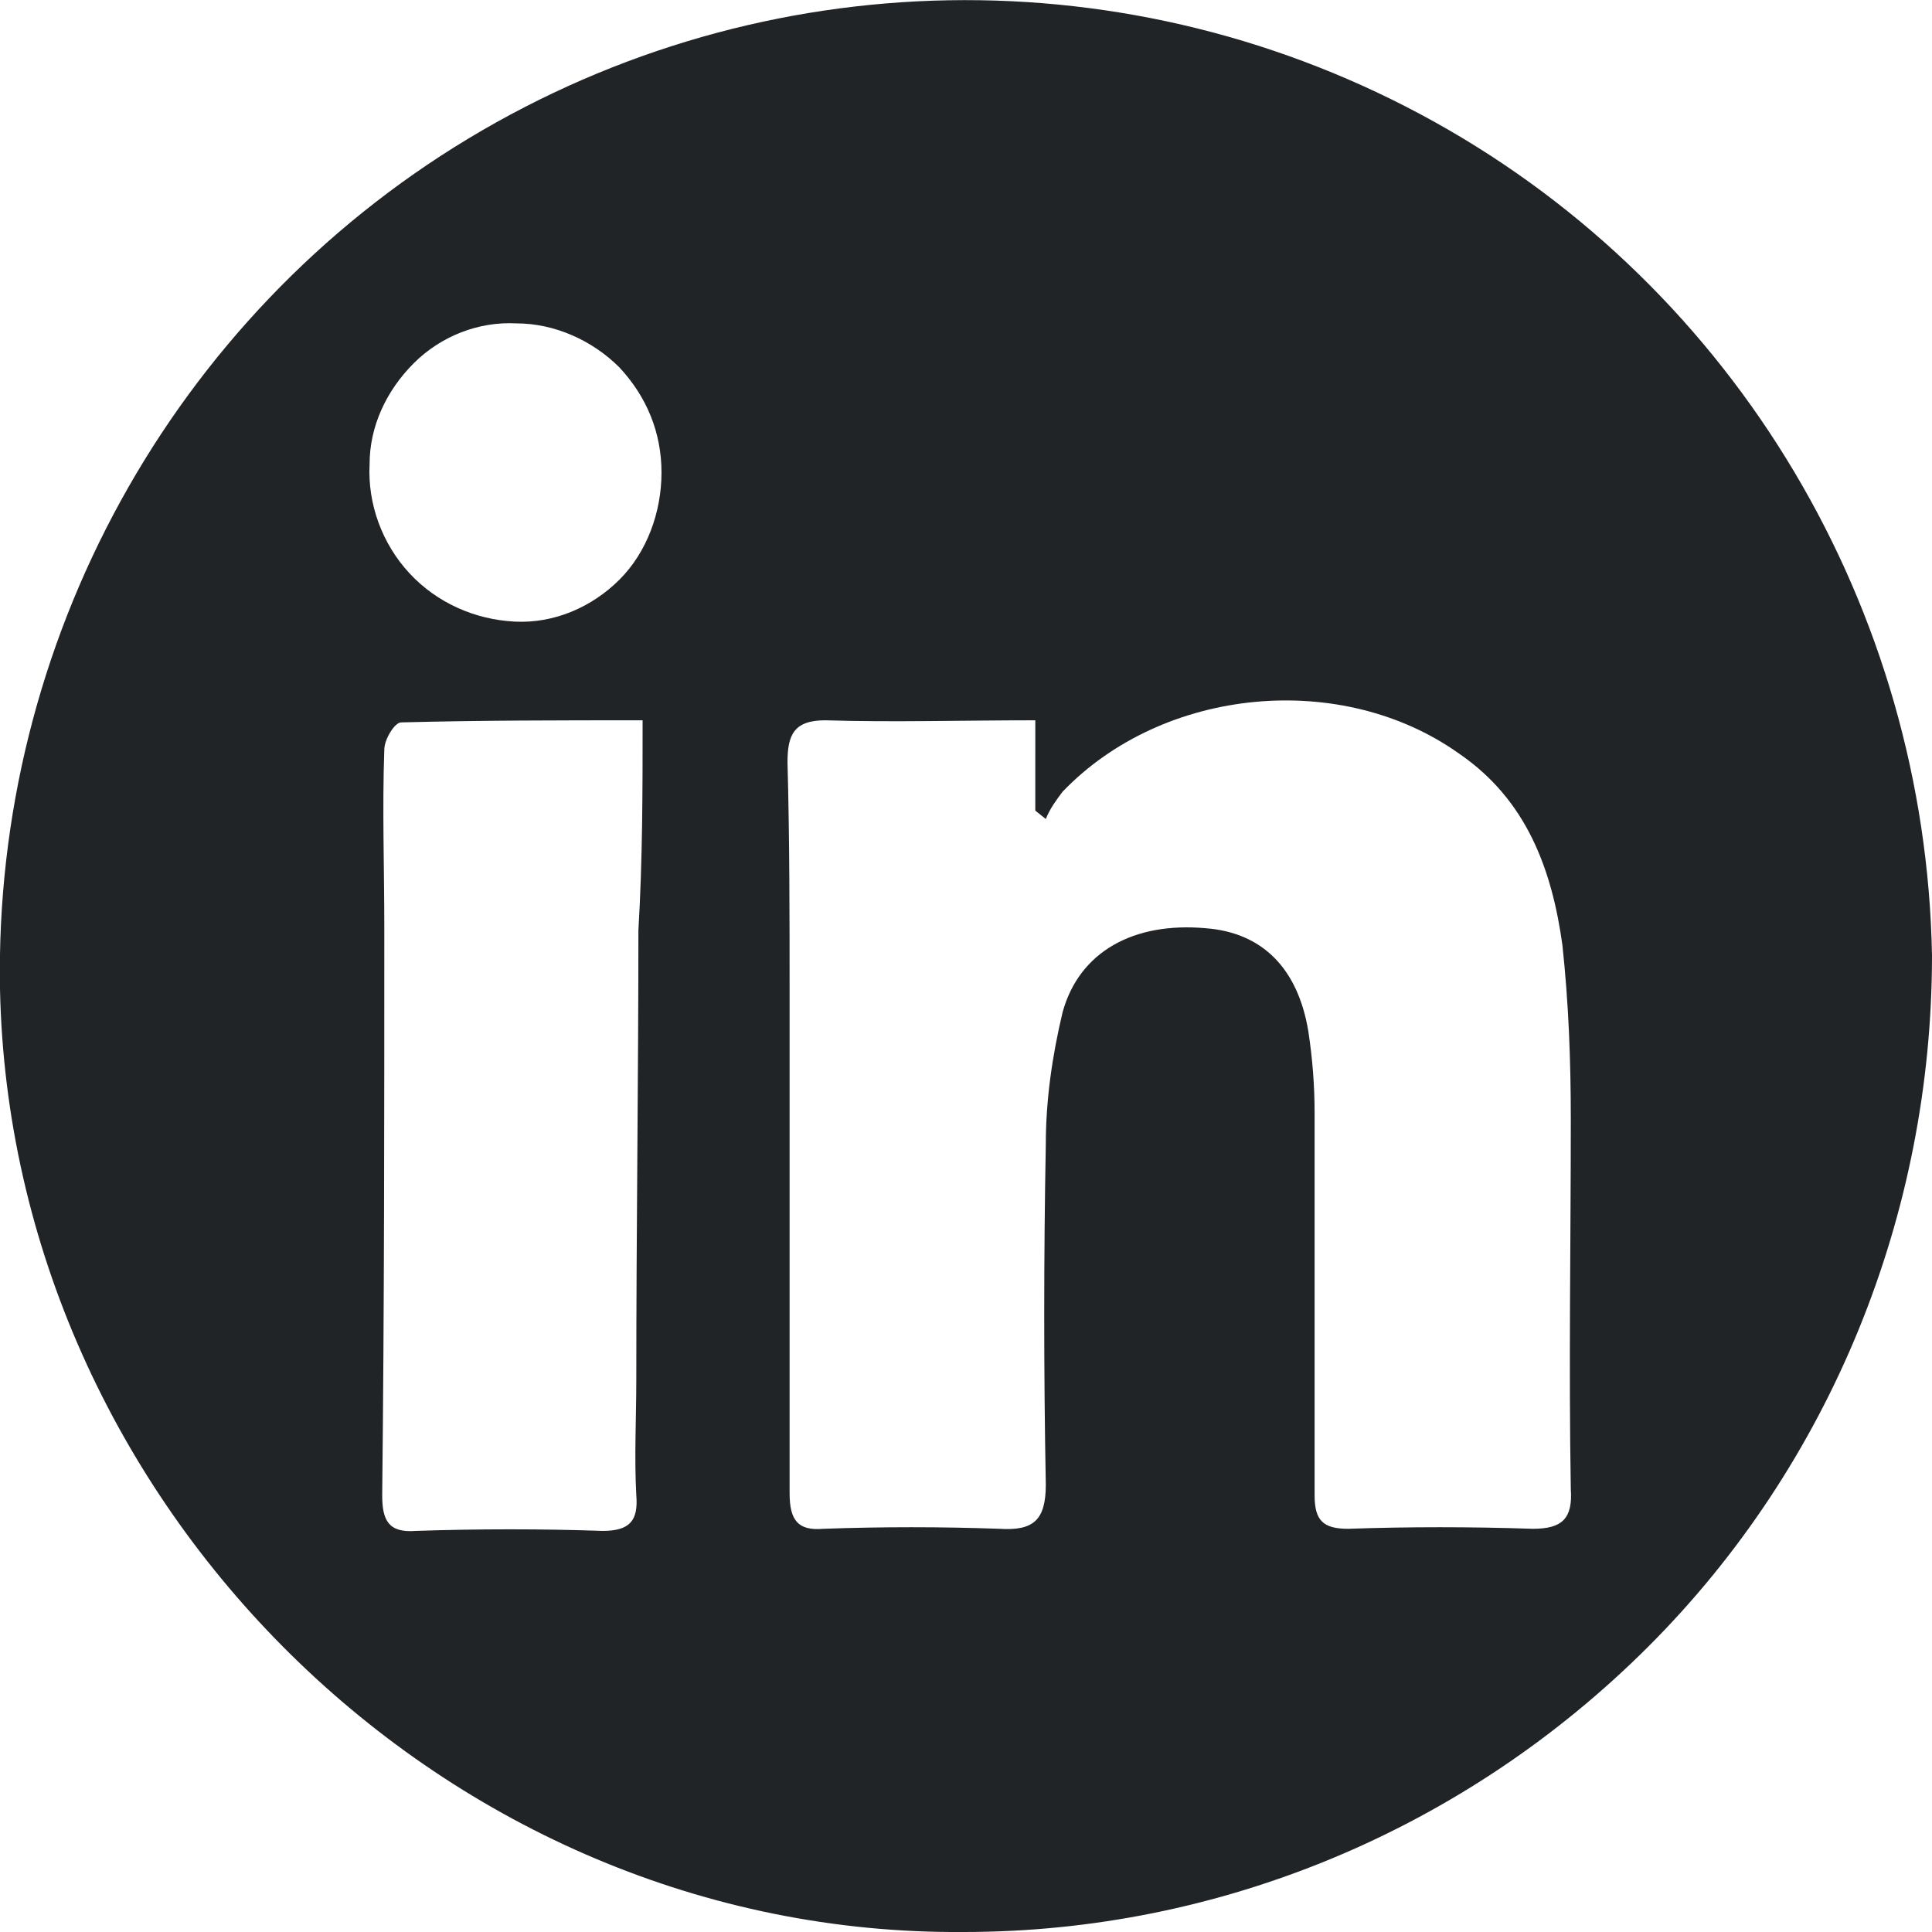 <?xml version="1.0" encoding="utf-8"?>
<!-- Generator: Adobe Illustrator 26.2.1, SVG Export Plug-In . SVG Version: 6.00 Build 0)  -->
<svg version="1.1" id="Layer_1" xmlns="http://www.w3.org/2000/svg" xmlns:xlink="http://www.w3.org/1999/xlink" x="0px" y="0px"
	 viewBox="0 0 92 92" style="enable-background:new 0 0 92 92;" xml:space="preserve">
<style type="text/css">
	.st0{fill:#212427;}
</style>
<g id="LInkedIn">
	<g id="navbar_social_linkedin">
		<path id="path479" class="st0" d="M45.9,92C21.2,92.2,0.5,71.6,0,47.1c-0.3-16.5,8.2-32,22.3-40.5s31.6-8.8,46-0.8
			S91.7,29,92,45.5c0,12.3-4.8,24.2-13.5,32.9S58.1,92,45.9,92L45.9,92z M49.3,34.3c-3.5,0-6.8,0.1-10,0c-1.5,0-1.8,0.7-1.8,2
			c0.1,3.7,0.1,7.3,0.1,11.1c0,7.9,0,15.8,0,23.7c0,1.3,0.4,1.8,1.6,1.7c2.8-0.1,5.6-0.1,8.4,0c1.6,0.1,2.2-0.4,2.2-2.1
			c-0.1-5.4-0.1-10.8,0-16.2c0-2.1,0.3-4.2,0.8-6.3c0.8-2.9,3.4-4.3,6.8-4c2.7,0.2,4.4,1.9,4.9,4.9c0.2,1.3,0.3,2.6,0.3,3.9
			c0,6.1,0,12.1,0,18.2c0,1.2,0.4,1.6,1.6,1.6c2.9-0.1,5.8-0.1,8.8,0c1.4,0,1.9-0.5,1.8-1.9c-0.1-5.9,0-11.7,0-17.6
			c0-2.8-0.1-5.5-0.4-8.3c-0.5-3.6-1.7-6.9-4.9-9.1c-5.6-4-14.1-3.2-18.9,1.8c-0.3,0.4-0.6,0.8-0.8,1.3l-0.5-0.4L49.3,34.3z
			 M30.6,34.3c-3.9,0-7.7,0-11.5,0.1c-0.3,0-0.8,0.8-0.8,1.3c-0.1,2.8,0,5.6,0,8.5c0,9,0,18-0.1,27c0,1.2,0.3,1.8,1.6,1.7
			c3-0.1,6-0.1,8.9,0c1.3,0,1.7-0.5,1.6-1.7c-0.1-1.8,0-3.7,0-5.5c0-7.1,0.1-14.3,0.1-21.4C30.6,40.9,30.6,37.7,30.6,34.3L30.6,34.3
			z M31.5,22.5c0-1.9-0.7-3.6-2-5c-1.3-1.3-3.1-2.1-4.9-2.1c-1.8-0.1-3.6,0.6-4.9,1.9c-1.3,1.3-2.1,3-2.1,4.8
			c-0.1,1.9,0.6,3.8,1.9,5.2c1.3,1.4,3.1,2.2,5,2.3c1.9,0.1,3.7-0.7,5-2S31.5,24.4,31.5,22.5L31.5,22.5z"/>
	</g>
</g>
</svg>
